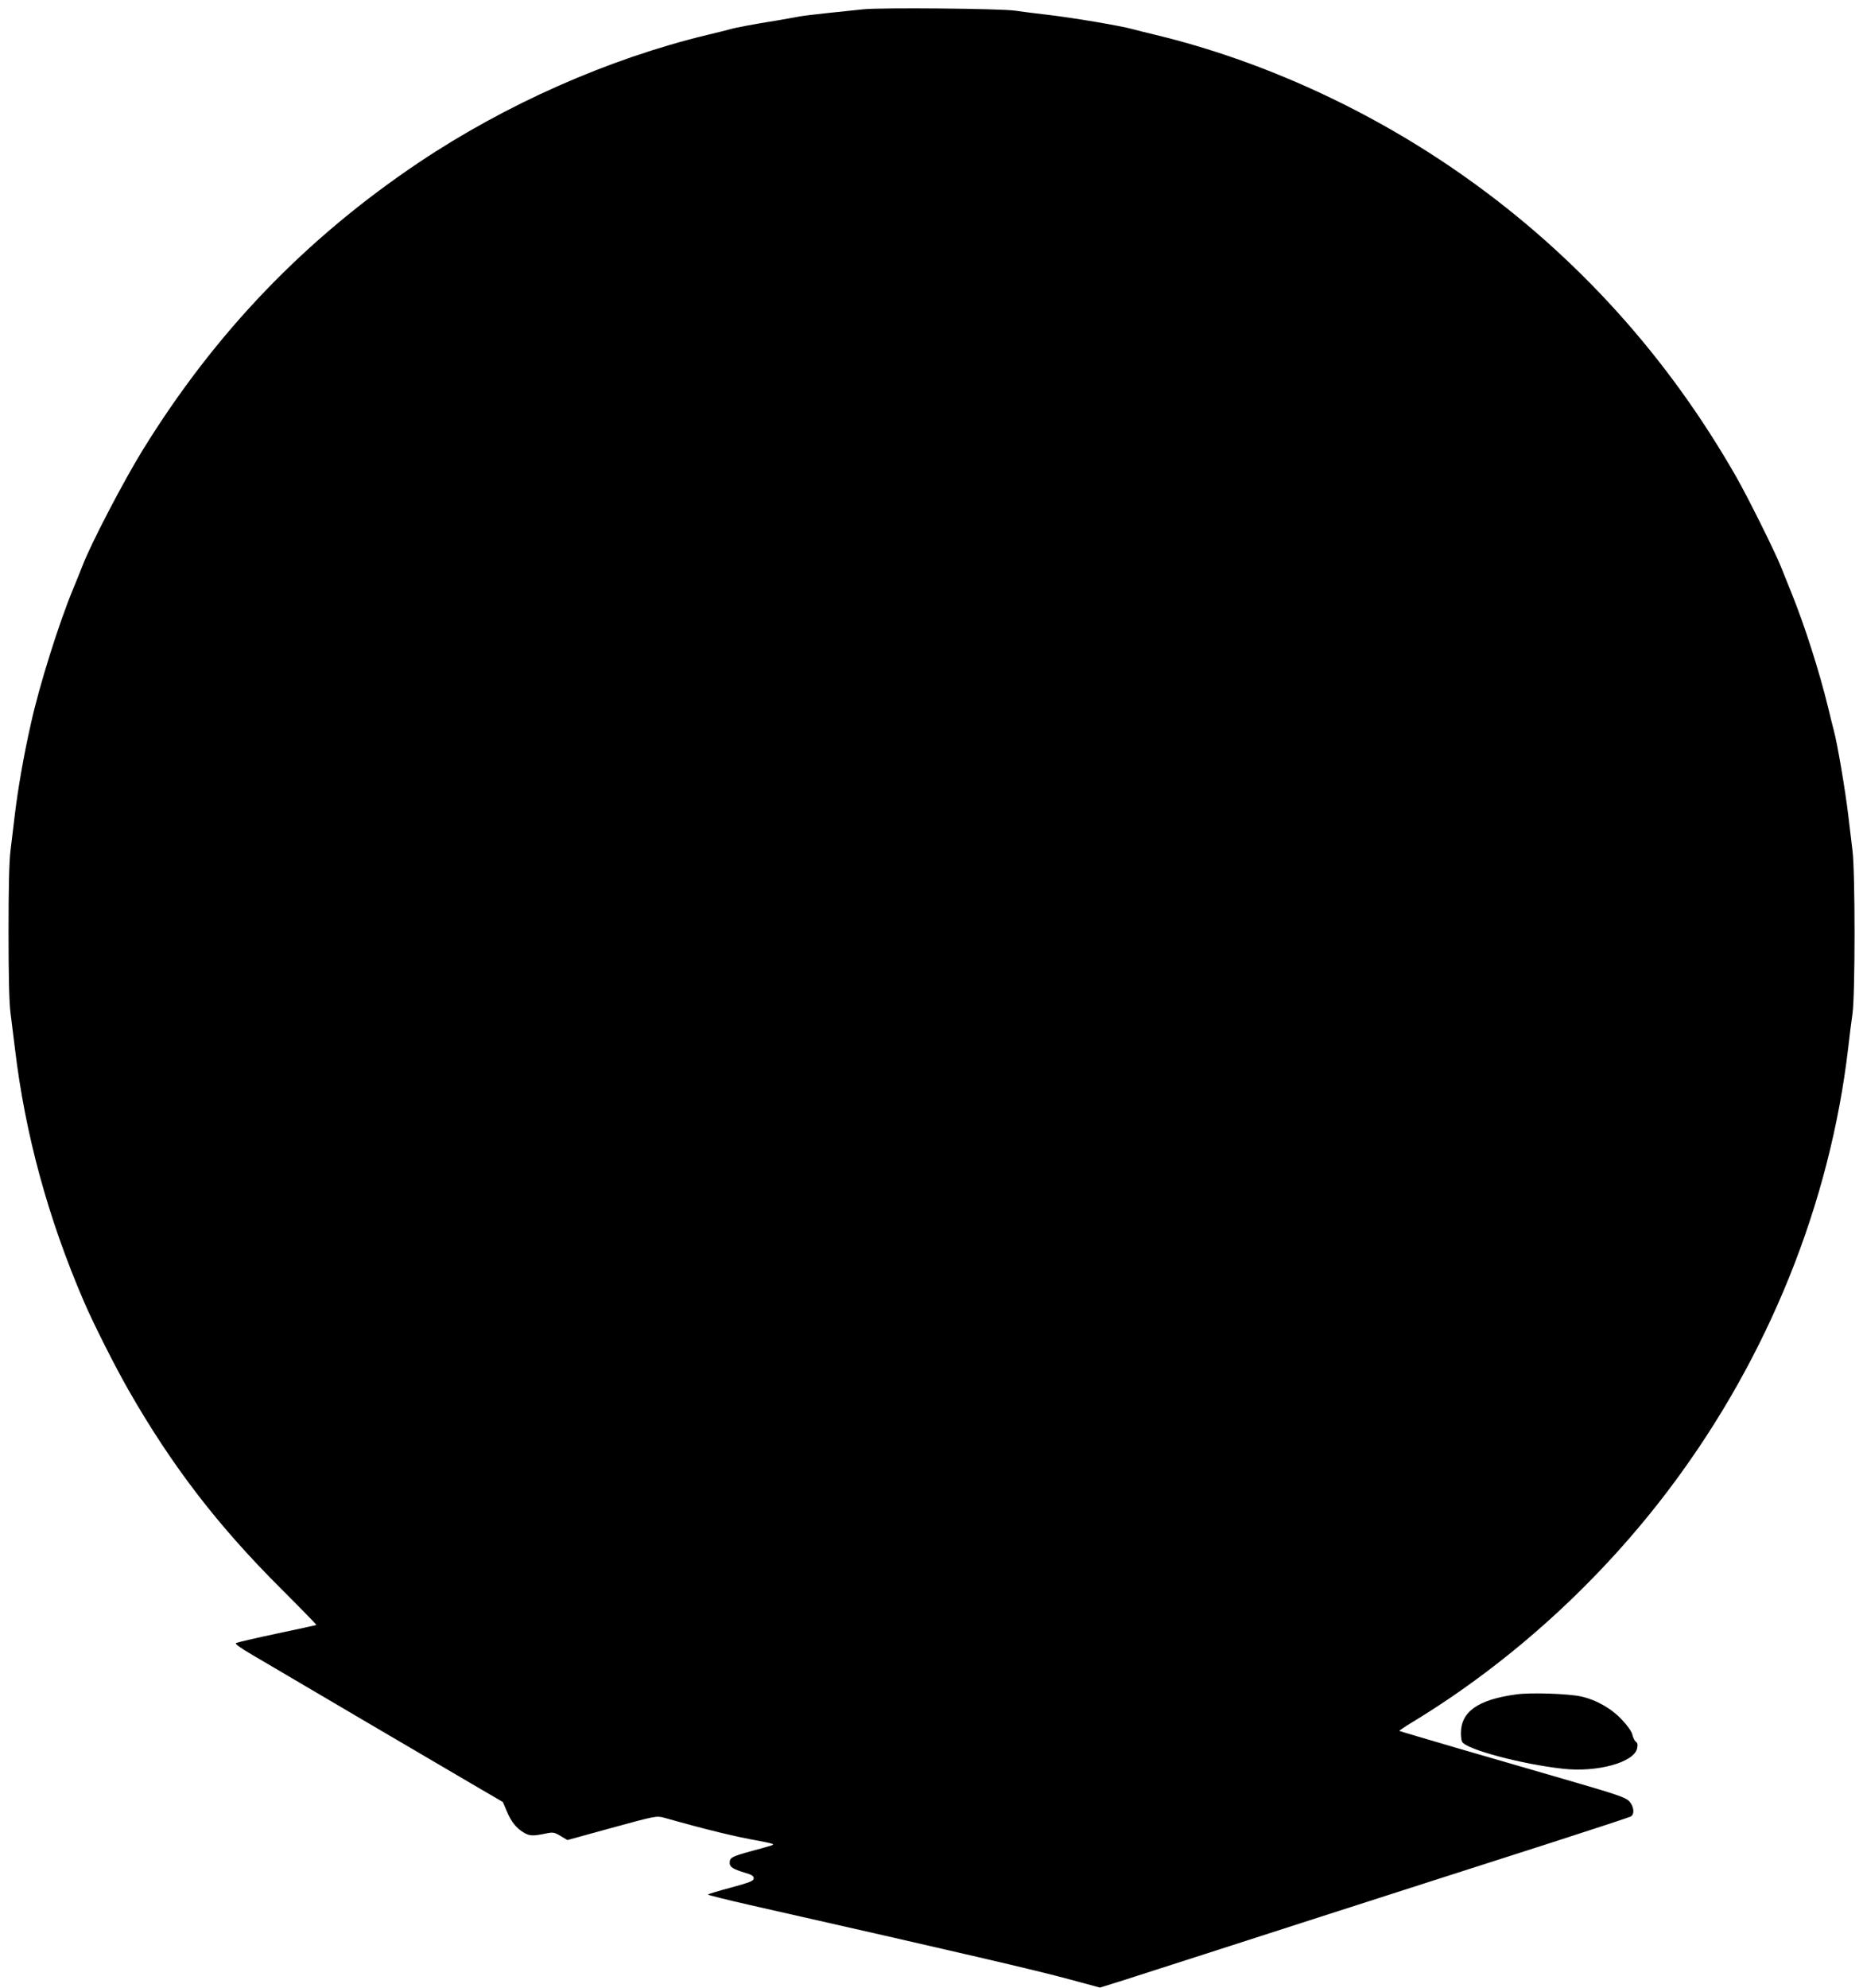  <svg version="1.0" xmlns="http://www.w3.org/2000/svg"
 width="1200pt" height="1280pt" viewBox="0 0 1200 1280"
 preserveAspectRatio="xMidYMid meet"><g transform="translate(0,1280) scale(0.1,-0.1)"
fill="#000000" stroke="none">
<path d="M5560 12740 c-41 -4 -145 -15 -230 -24 -85 -9 -166 -19 -180 -22 -14
-3 -77 -14 -140 -25 -161 -26 -269 -46 -310 -58 -19 -5 -84 -22 -145 -36 -637
-154 -1295 -445 -1858 -822 -731 -491 -1311 -1094 -1779 -1853 -122 -198 -334
-604 -387 -744 -11 -28 -38 -96 -61 -151 -91 -219 -217 -620 -271 -865 -47
-208 -83 -417 -104 -590 -8 -69 -20 -170 -27 -225 -9 -68 -13 -237 -13 -525 0
-288 4 -457 13 -525 7 -55 19 -156 28 -225 65 -550 213 -1094 444 -1630 60
-140 198 -414 287 -570 280 -490 579 -879 991 -1288 123 -123 222 -225 220
-226 -1 -1 -115 -26 -253 -55 -137 -29 -256 -57 -264 -61 -10 -5 23 -29 105
-77 210 -124 1212 -713 1416 -832 l197 -115 26 -61 c29 -68 59 -105 107 -135
38 -23 60 -24 138 -8 53 11 59 10 101 -15 l44 -26 287 79 c282 77 287 78 335
65 277 -78 461 -123 617 -150 43 -8 81 -17 84 -20 6 -6 2 -7 -138 -45 -127
-35 -140 -42 -140 -76 0 -27 21 -40 100 -64 42 -12 55 -21 55 -35 0 -17 -22
-26 -147 -60 -82 -22 -148 -42 -148 -45 0 -3 123 -34 273 -68 1354 -306 1851
-422 2052 -477 l200 -54 160 50 c88 28 318 102 510 164 193 62 528 170 745
240 217 70 532 171 700 225 168 54 526 169 795 255 270 87 498 162 508 167 28
14 22 69 -12 102 -23 22 -88 44 -367 125 -186 54 -512 149 -724 210 -211 62
-385 113 -387 115 -2 1 36 27 84 56 635 385 1216 914 1669 1520 624 833 1022
1820 1139 2825 8 72 20 168 27 215 18 119 18 918 0 1055 -7 55 -19 156 -27
225 -19 162 -72 473 -94 550 -5 19 -22 85 -36 145 -56 230 -149 522 -235 735
-23 58 -54 134 -68 169 -35 90 -217 456 -289 581 -440 771 -1024 1418 -1738
1925 -607 431 -1306 752 -2000 920 -60 14 -126 31 -145 36 -80 23 -392 75
-555 94 -71 8 -164 20 -205 26 -88 14 -866 21 -980 9z"/>
<path d="M9766 1889 c-247 -34 -356 -111 -356 -251 0 -24 4 -48 8 -55 32 -50
387 -144 651 -173 220 -24 456 41 476 131 5 24 3 36 -8 43 -8 6 -18 26 -22 44
-4 20 -30 58 -66 96 -70 75 -167 130 -266 152 -85 18 -326 26 -417 13z"/>
</g>
</svg>
